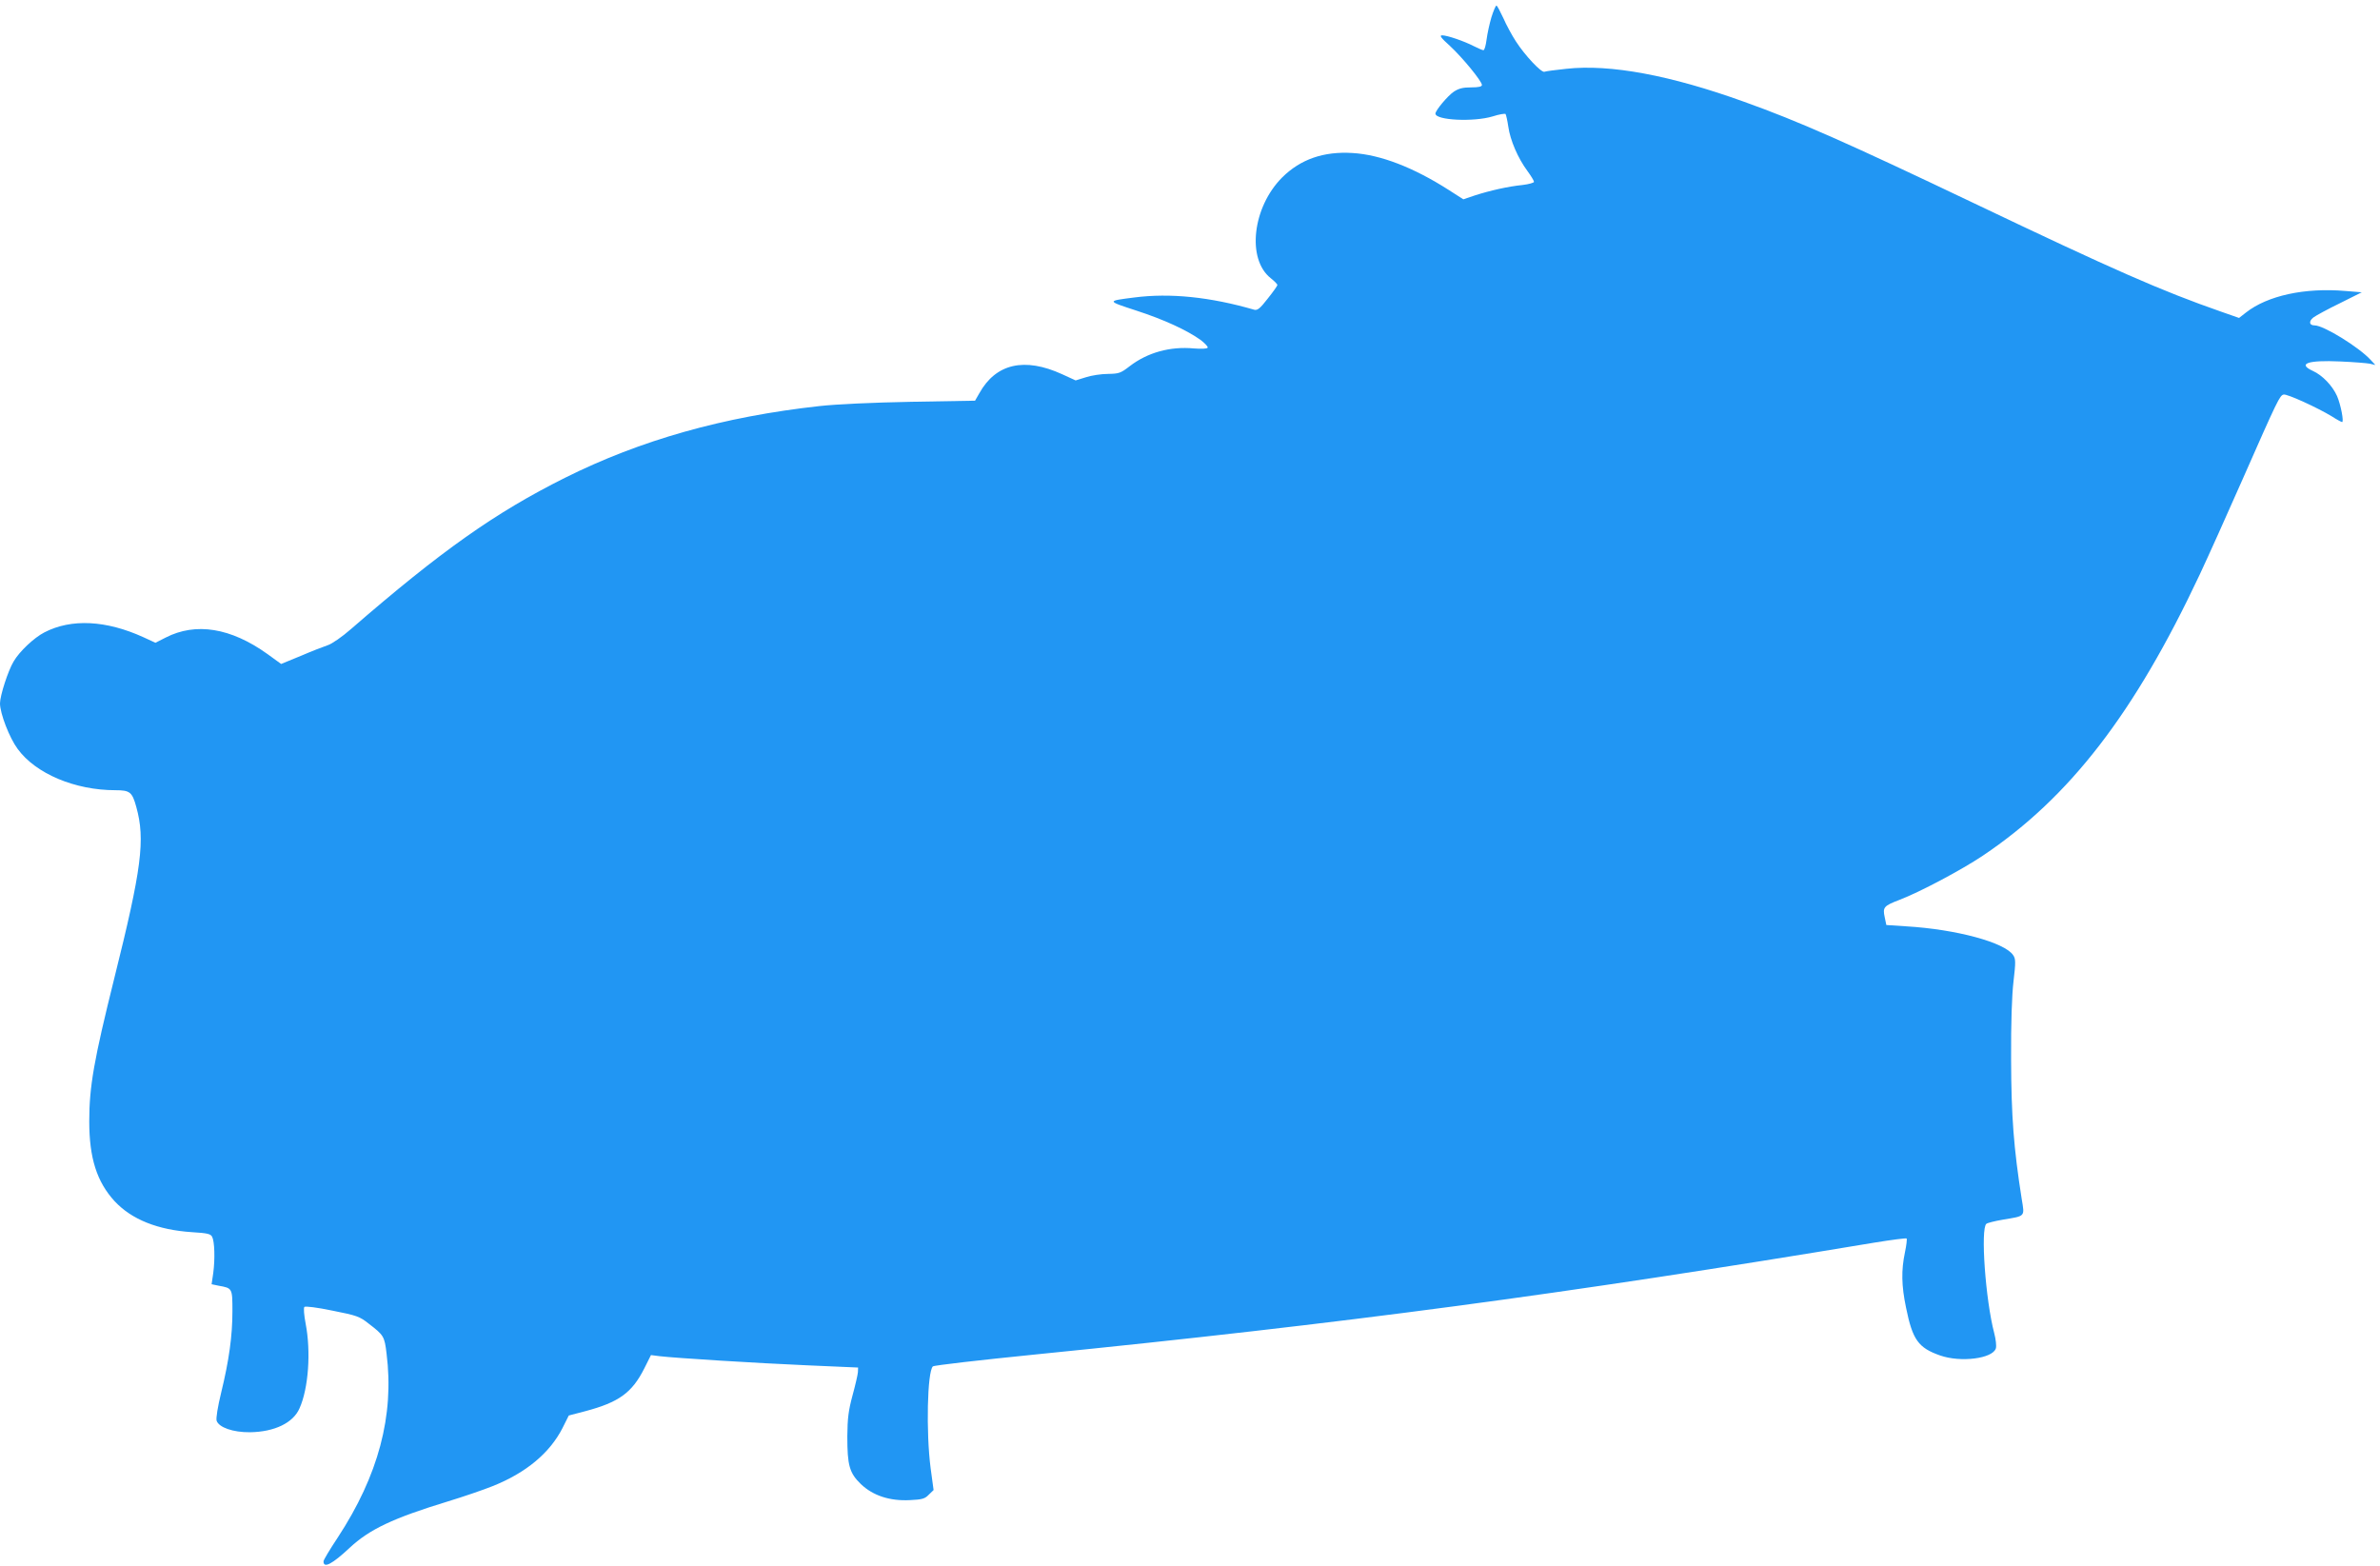<?xml version="1.0" standalone="no"?>
<!DOCTYPE svg PUBLIC "-//W3C//DTD SVG 20010904//EN"
 "http://www.w3.org/TR/2001/REC-SVG-20010904/DTD/svg10.dtd">
<svg version="1.0" xmlns="http://www.w3.org/2000/svg"
 width="1280pt" height="842pt" viewBox="0 0 1280 842"
 preserveAspectRatio="xMidYMid meet">
<g transform="translate(0,842) scale(0.1,-0.1)"
fill="#2196f3" stroke="none">
<path d="M8021 8327 c-10 -34 -22 -88 -26 -120 -4 -31 -11 -57 -17 -57 -5 0
-28 10 -50 21 -54 28 -145 59 -172 59 -16 0 -7 -13 42 -57 68 -63 172 -190
172 -210 0 -9 -18 -13 -59 -13 -44 0 -66 -6 -92 -23 -33 -22 -99 -101 -99
-118 0 -36 206 -46 308 -15 34 11 65 16 69 13 3 -4 10 -35 15 -69 10 -71 51
-168 103 -238 19 -26 35 -52 35 -58 0 -5 -28 -13 -62 -17 -79 -8 -175 -30
-256 -56 l-62 -21 -78 50 c-189 121 -367 190 -517 199 -157 10 -281 -34 -379
-131 -160 -160 -192 -439 -62 -542 20 -16 36 -32 36 -37 0 -4 -23 -37 -52 -73
-41 -53 -55 -64 -72 -60 -238 69 -453 91 -646 66 -149 -19 -149 -18 10 -70
151 -49 274 -106 348 -159 23 -18 40 -36 37 -41 -4 -6 -34 -7 -74 -4 -128 12
-250 -22 -346 -96 -48 -37 -57 -40 -116 -41 -35 0 -89 -8 -119 -18 l-55 -17
-72 33 c-203 93 -357 58 -446 -102 l-23 -40 -344 -6 c-210 -4 -403 -13 -493
-23 -517 -57 -962 -183 -1369 -386 -374 -187 -665 -392 -1150 -813 -48 -42
-103 -80 -125 -87 -21 -7 -86 -32 -144 -57 l-107 -44 -73 53 c-198 142 -386
172 -548 89 l-55 -28 -65 30 c-200 91 -387 101 -532 26 -55 -28 -135 -103
-166 -157 -30 -50 -73 -184 -73 -225 0 -54 51 -186 95 -245 97 -133 308 -222
526 -222 78 0 90 -10 112 -90 49 -176 29 -331 -118 -920 -110 -442 -135 -583
-135 -771 0 -198 41 -325 136 -429 92 -99 233 -155 417 -167 82 -5 100 -9 108
-25 13 -25 16 -118 6 -194 l-9 -61 38 -8 c74 -13 74 -13 74 -138 0 -131 -18
-263 -61 -439 -18 -74 -28 -136 -24 -149 12 -36 88 -63 180 -62 131 2 232 50
266 129 48 107 62 303 33 454 -9 47 -12 86 -7 91 5 5 70 -3 151 -20 131 -26
146 -31 195 -70 81 -62 85 -68 96 -161 42 -333 -44 -656 -263 -990 -42 -63
-76 -120 -76 -127 -1 -40 46 -16 140 72 107 100 234 160 529 250 85 26 193 63
240 82 181 72 308 179 376 312 l34 68 88 23 c181 48 252 99 318 230 l36 72 47
-6 c86 -10 514 -37 792 -49 l275 -12 -1 -25 c-1 -14 -14 -70 -29 -125 -22 -82
-27 -122 -28 -220 0 -156 11 -197 73 -257 65 -62 156 -92 265 -86 64 3 79 7
100 29 l26 25 -16 118 c-25 193 -18 517 12 547 6 6 252 34 549 64 1664 167
2844 324 4516 602 92 15 170 25 172 22 3 -3 -1 -37 -9 -75 -20 -95 -19 -178 6
-297 35 -173 66 -216 183 -257 111 -39 283 -17 300 38 4 12 0 49 -9 83 -47
179 -74 561 -42 587 6 5 46 15 87 22 125 21 119 14 103 112 -43 273 -56 443
-57 748 -1 199 4 346 13 422 12 103 12 121 -2 141 -45 68 -305 139 -576 155
l-106 7 -9 43 c-11 52 -5 60 79 92 112 43 334 161 449 238 468 314 816 766
1167 1513 45 96 148 325 229 509 189 429 201 454 222 458 19 4 183 -71 260
-118 26 -17 51 -30 54 -30 11 0 -7 94 -27 140 -25 56 -79 112 -130 135 -85 39
-27 59 146 51 72 -3 144 -9 160 -12 l30 -7 -25 27 c-63 69 -253 186 -302 186
-29 0 -32 22 -7 42 13 10 77 45 143 77 l118 59 -87 7 c-220 19 -420 -25 -536
-116 l-37 -29 -100 35 c-318 111 -571 222 -1332 585 -669 319 -937 438 -1231
543 -394 142 -719 203 -955 177 -57 -6 -111 -13 -118 -16 -16 -6 -104 87 -153
163 -21 32 -52 89 -68 126 -17 36 -33 67 -37 67 -4 0 -16 -28 -27 -63z"/>
</g>
</svg>

